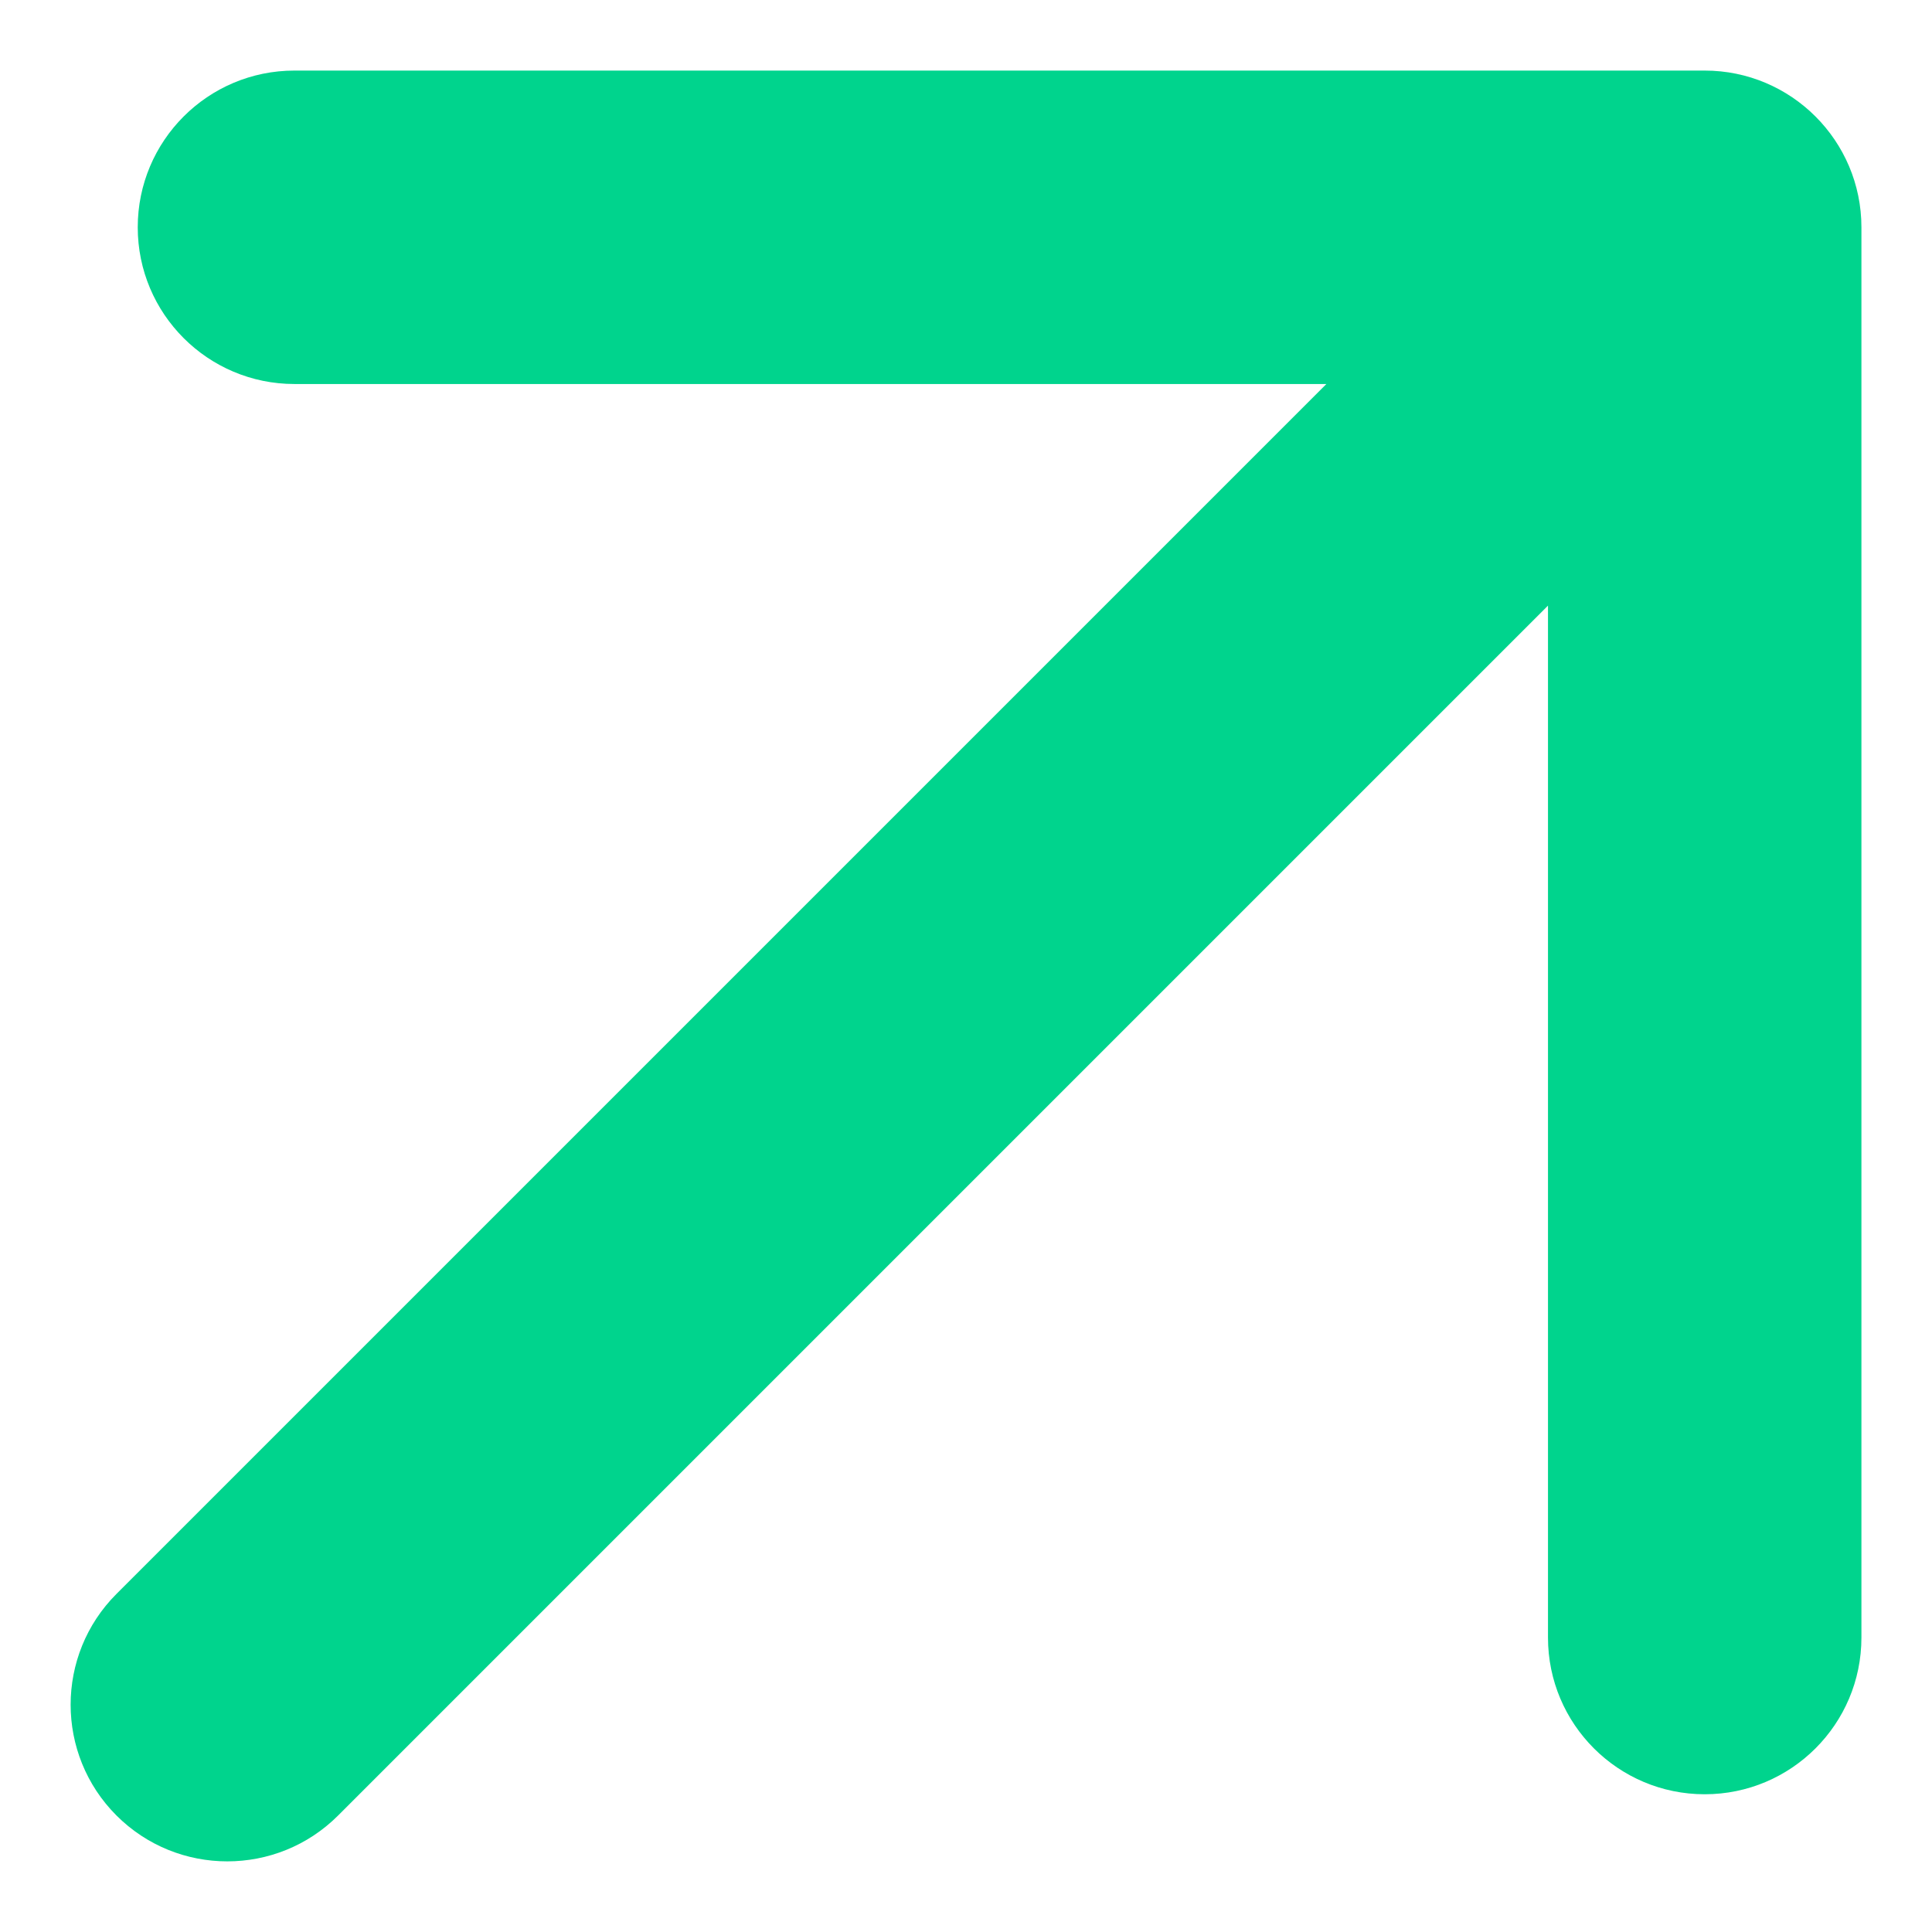 <svg width="17" height="17" viewBox="0 0 17 17" fill="none" xmlns="http://www.w3.org/2000/svg">
<path d="M1.025 14.025C0.487 14.563 0.487 15.437 1.025 15.975C1.563 16.513 2.437 16.513 2.975 15.975L1.025 14.025ZM16.379 2C16.379 1.239 15.761 0.621 15 0.621H2.591C1.829 0.621 1.212 1.239 1.212 2C1.212 2.761 1.829 3.379 2.591 3.379H13.621V14.409C13.621 15.171 14.239 15.788 15 15.788C15.761 15.788 16.379 15.171 16.379 14.409V2ZM2.975 15.975L15.975 2.975L14.025 1.025L1.025 14.025L2.975 15.975Z" fill="#00D48D"/>
</svg>
